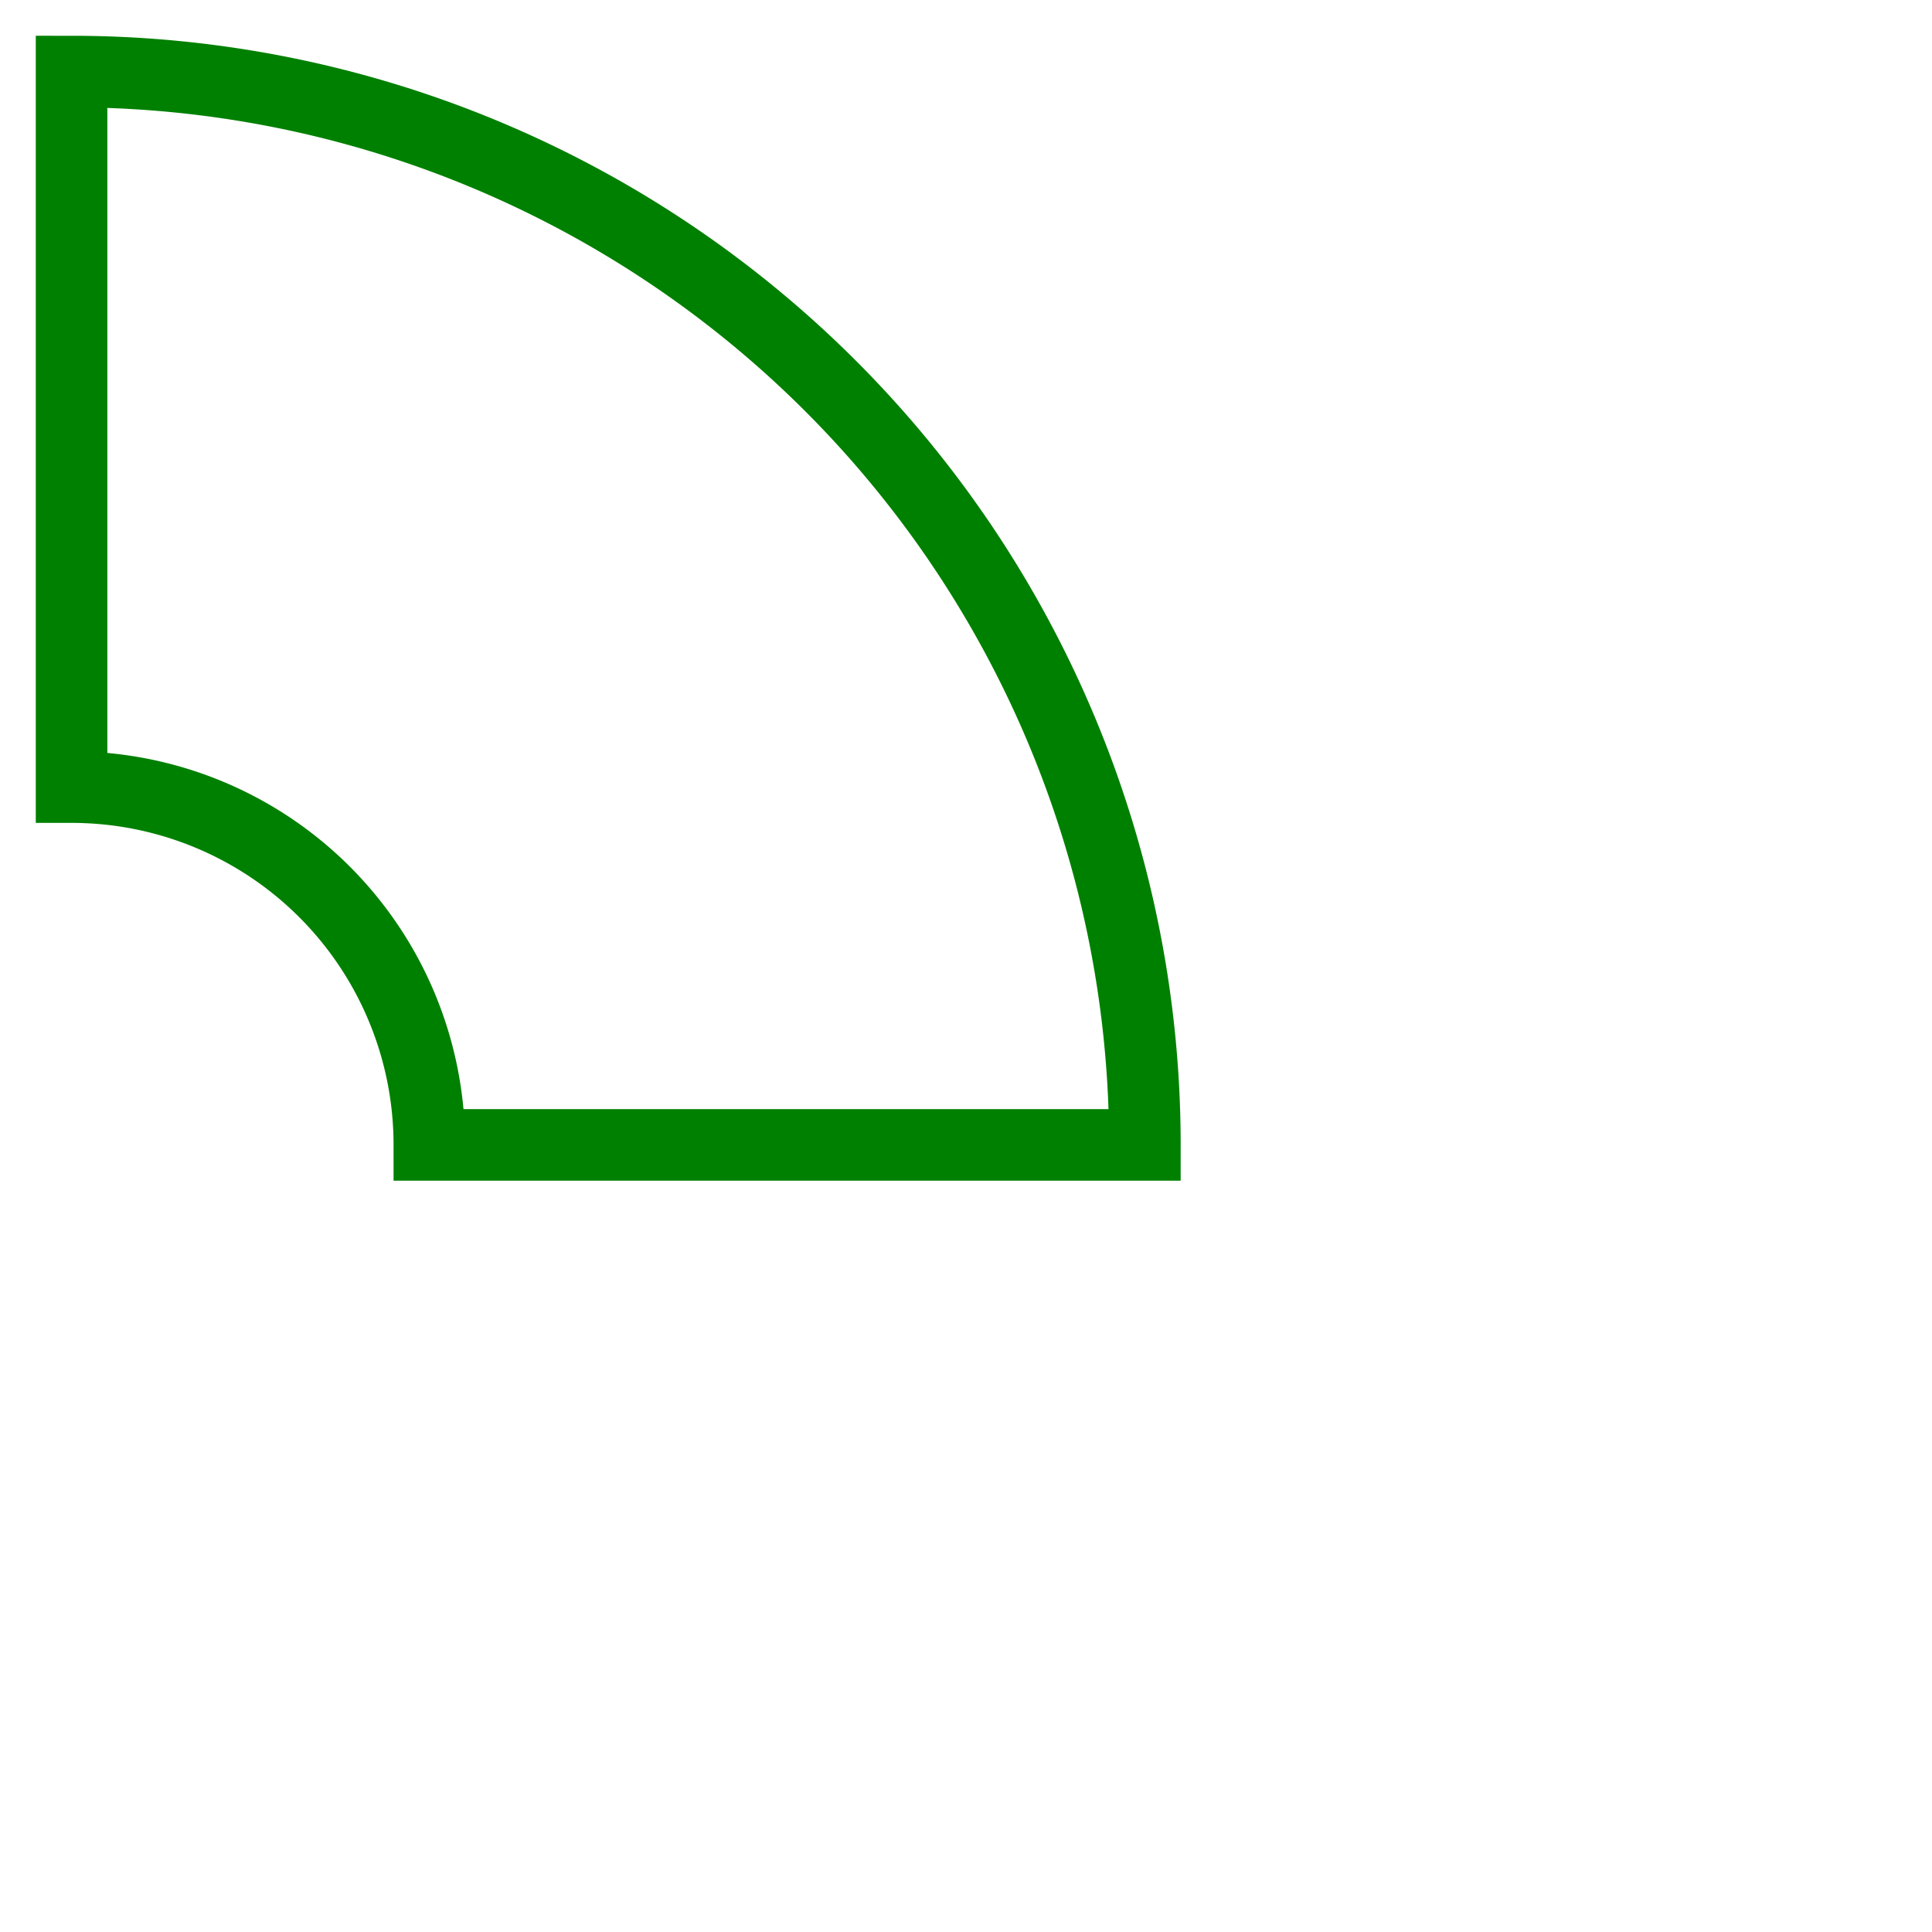 <svg width="27" height="27" viewBox="-1 -6 27 27" xmlns="http://www.w3.org/2000/svg"><path d="M 0 5 A 5 5 0 0 1 5 10 L 15 10 A 15 15 0 0 0 0 -5 L 0 5 Z" stroke="green" stroke-width="1" fill="none" /></svg>